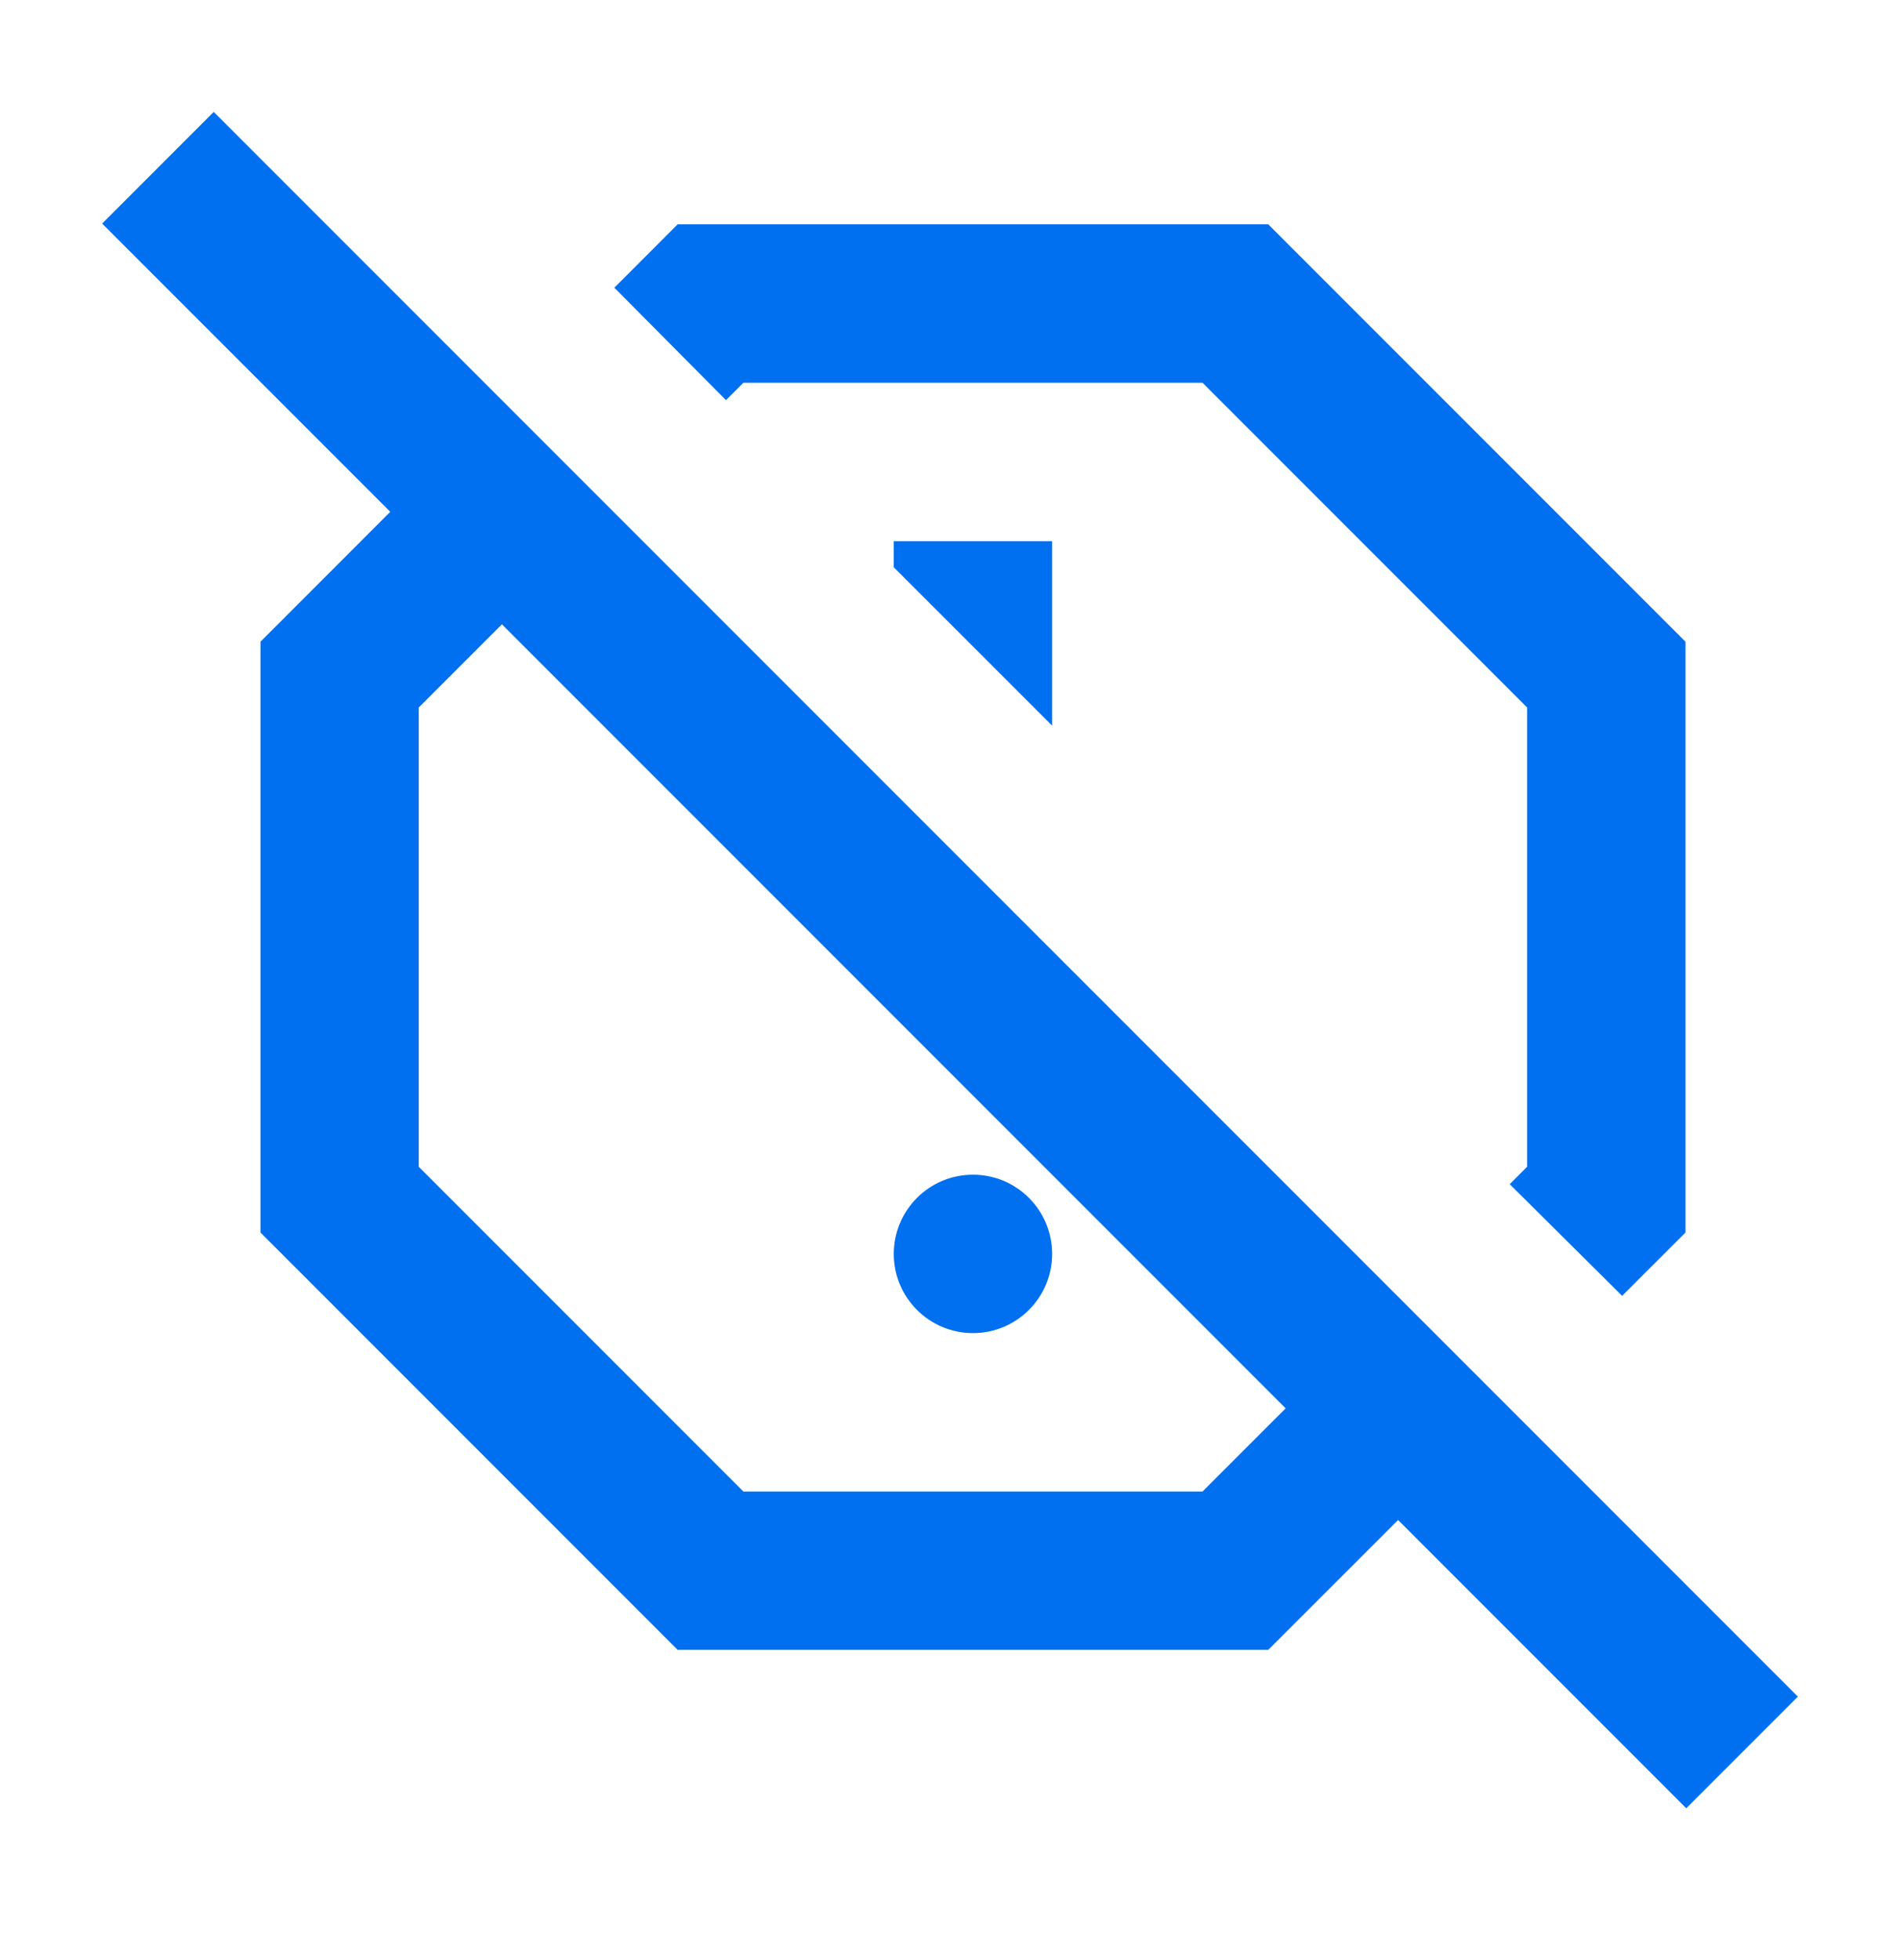 <?xml version="1.0" encoding="UTF-8"?><svg width="32" height="33" viewBox="0 0 32 33" fill="none" xmlns="http://www.w3.org/2000/svg">
<path d="M12.52 6.444H20.253L25.72 11.911V19.644L25.427 19.937L27.32 21.817L28.387 20.751V10.804L21.36 3.777H11.413L10.347 4.844L12.227 6.737L12.52 6.444Z" fill="#0070F0"/>
<path d="M16.387 22.444C17.123 22.444 17.72 21.847 17.72 21.111C17.72 20.374 17.123 19.777 16.387 19.777C15.65 19.777 15.053 20.374 15.053 21.111C15.053 21.847 15.65 22.444 16.387 22.444Z" fill="#0070F0"/>
<path d="M17.72 12.217V9.111H15.053V9.551L17.72 12.217ZM3.6 1.884L1.72 3.764L6.573 8.617L4.387 10.804V20.751L11.413 27.777H21.36L23.547 25.591L28.4 30.444L30.28 28.564L3.6 1.884ZM20.253 25.111H12.52L7.053 19.644V11.911L8.453 10.511L21.653 23.711L20.253 25.111Z" fill="#0070F0"/>
</svg>
